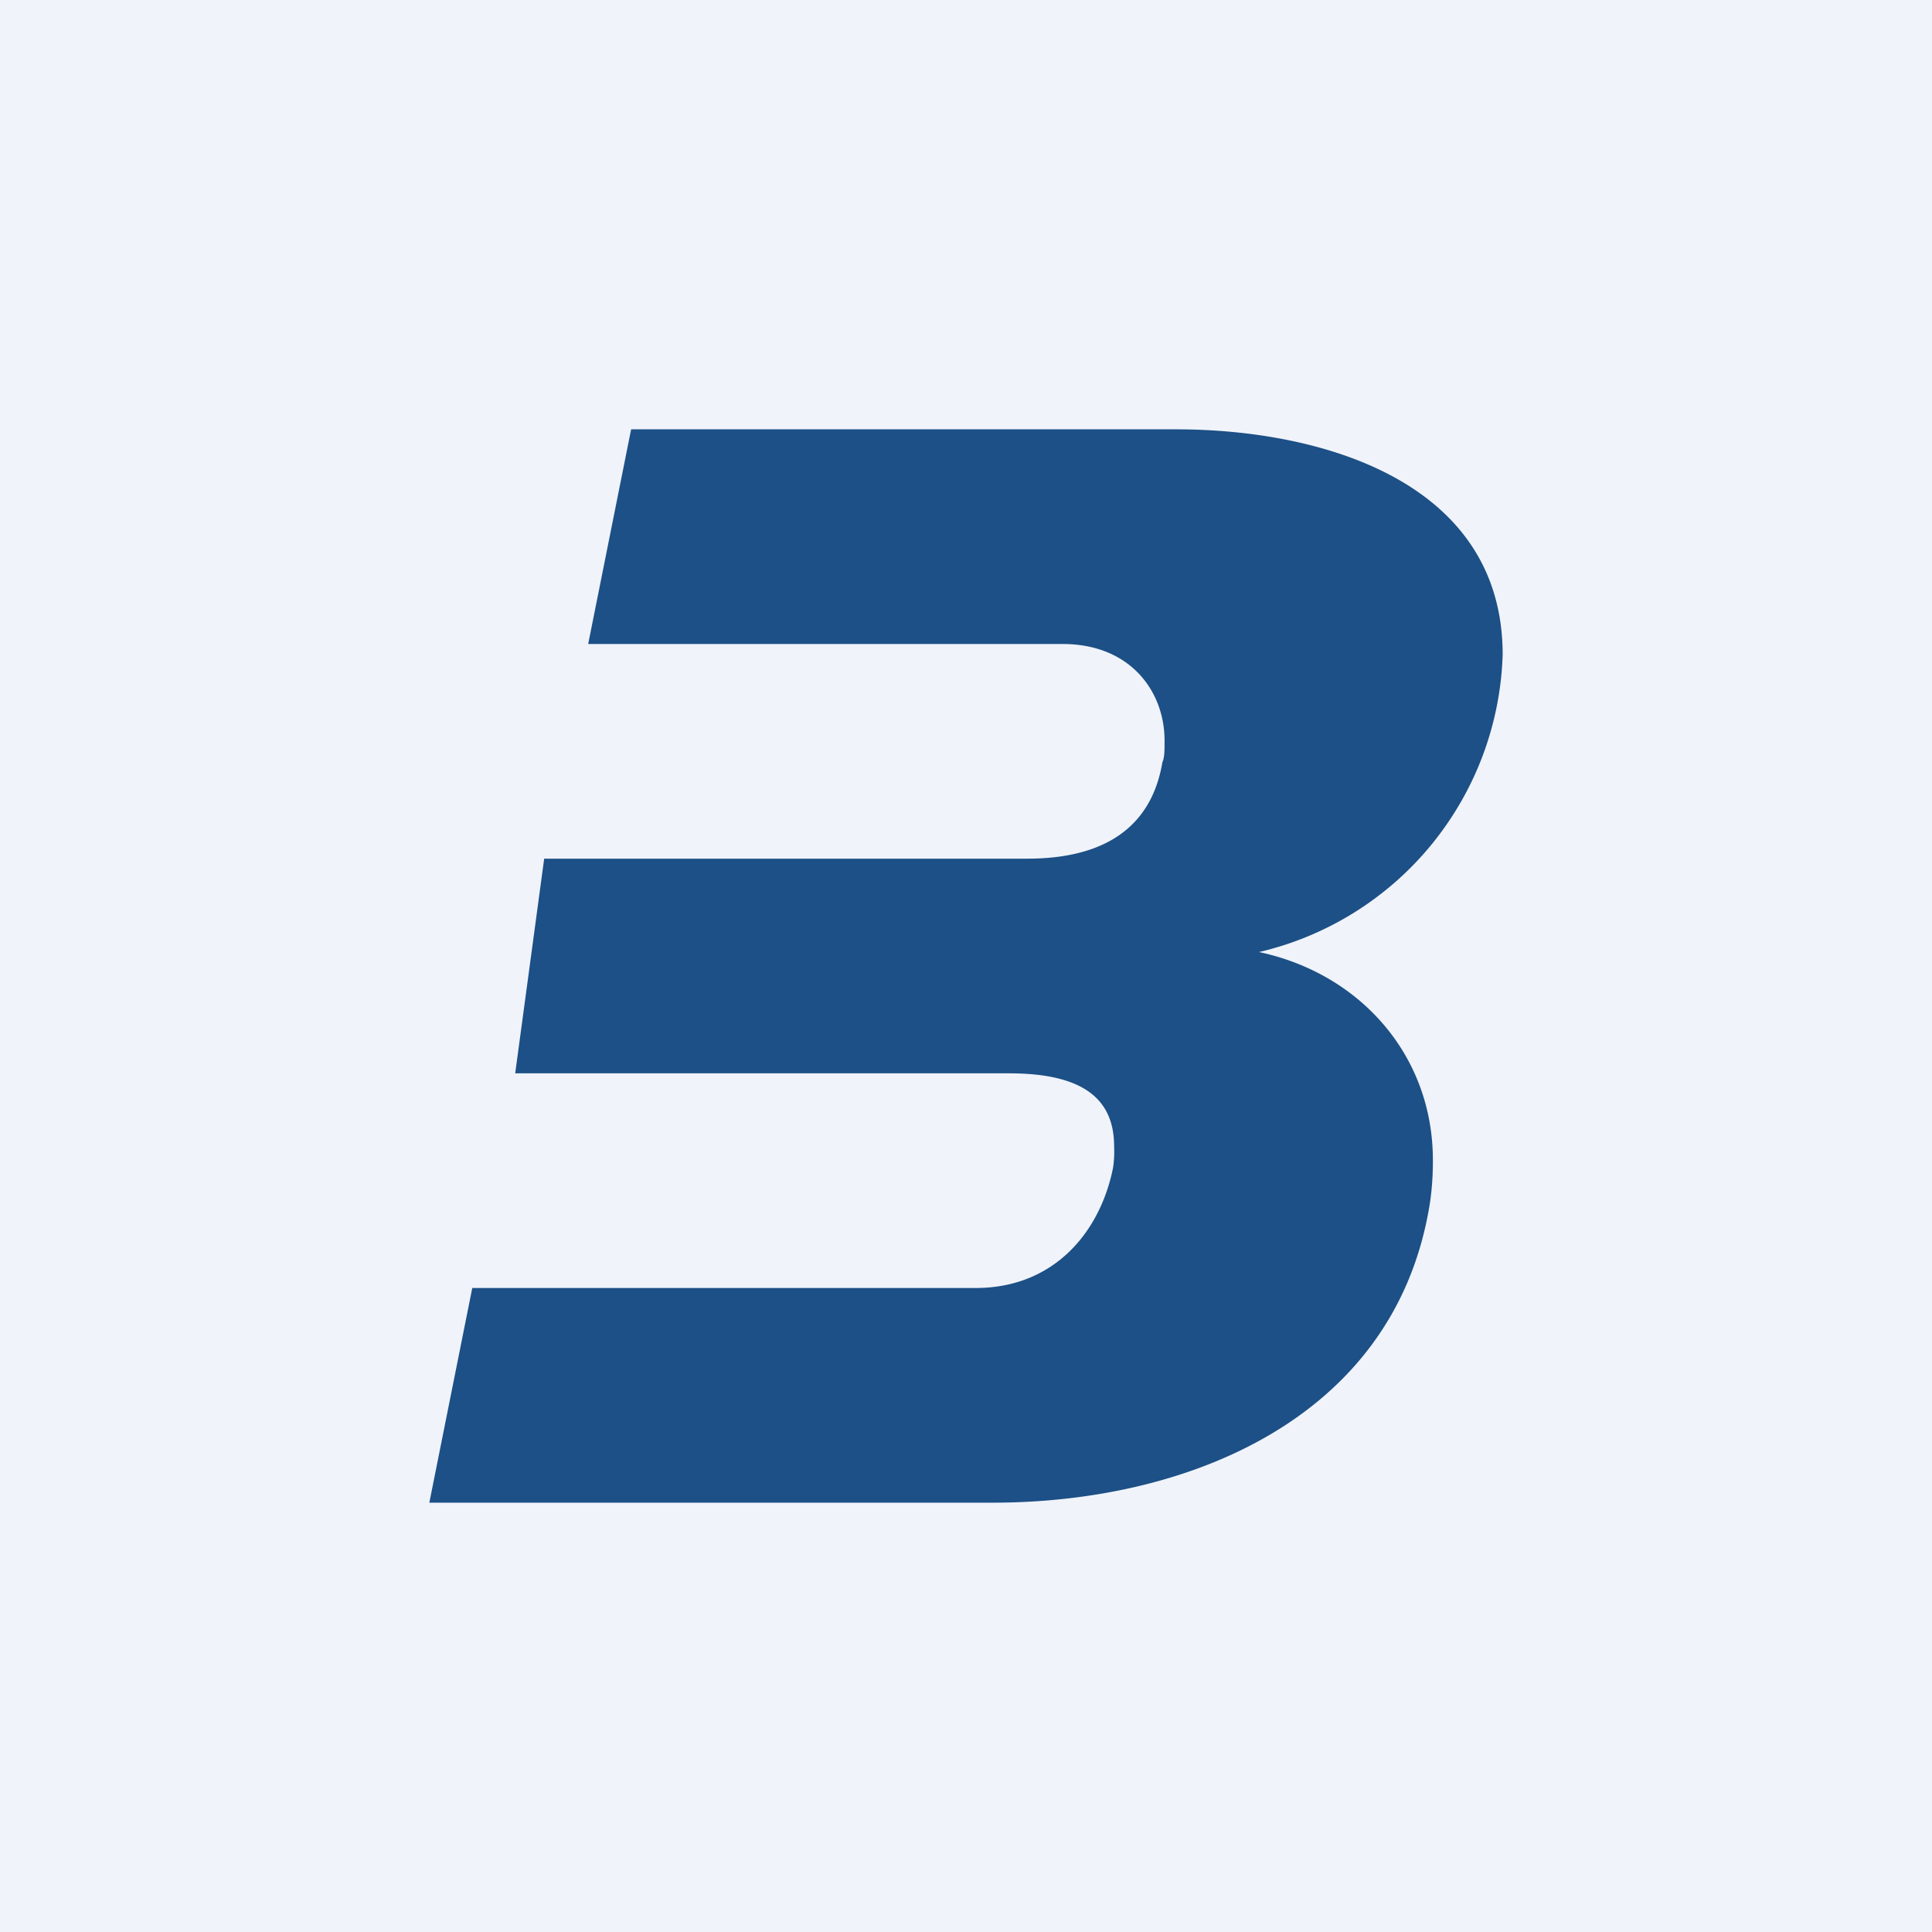 <!-- by TradingView --><svg width="18" height="18" viewBox="0 0 18 18" xmlns="http://www.w3.org/2000/svg"><path fill="#F0F3FA" d="M0 0h18v18H0z"/><path d="M11.73 8.87A2.94 2.94 0 0 0 14 6.1C14 4.48 12.3 4 10.96 4H5.88l-.4 2H9.9c.63 0 .95.44.95.9 0 .09 0 .16-.02.2-.1.6-.53.9-1.26.9h-4.5l-.27 2h4.6c.65 0 .98.21.98.68a1 1 0 0 1-.01.2c-.12.6-.55 1.12-1.28 1.12H4.4L4 14h5.25c1.8 0 3.71-.77 4.06-2.72.03-.16.04-.32.04-.47 0-.98-.68-1.74-1.62-1.94Z" fill="#1C5086"/></svg>